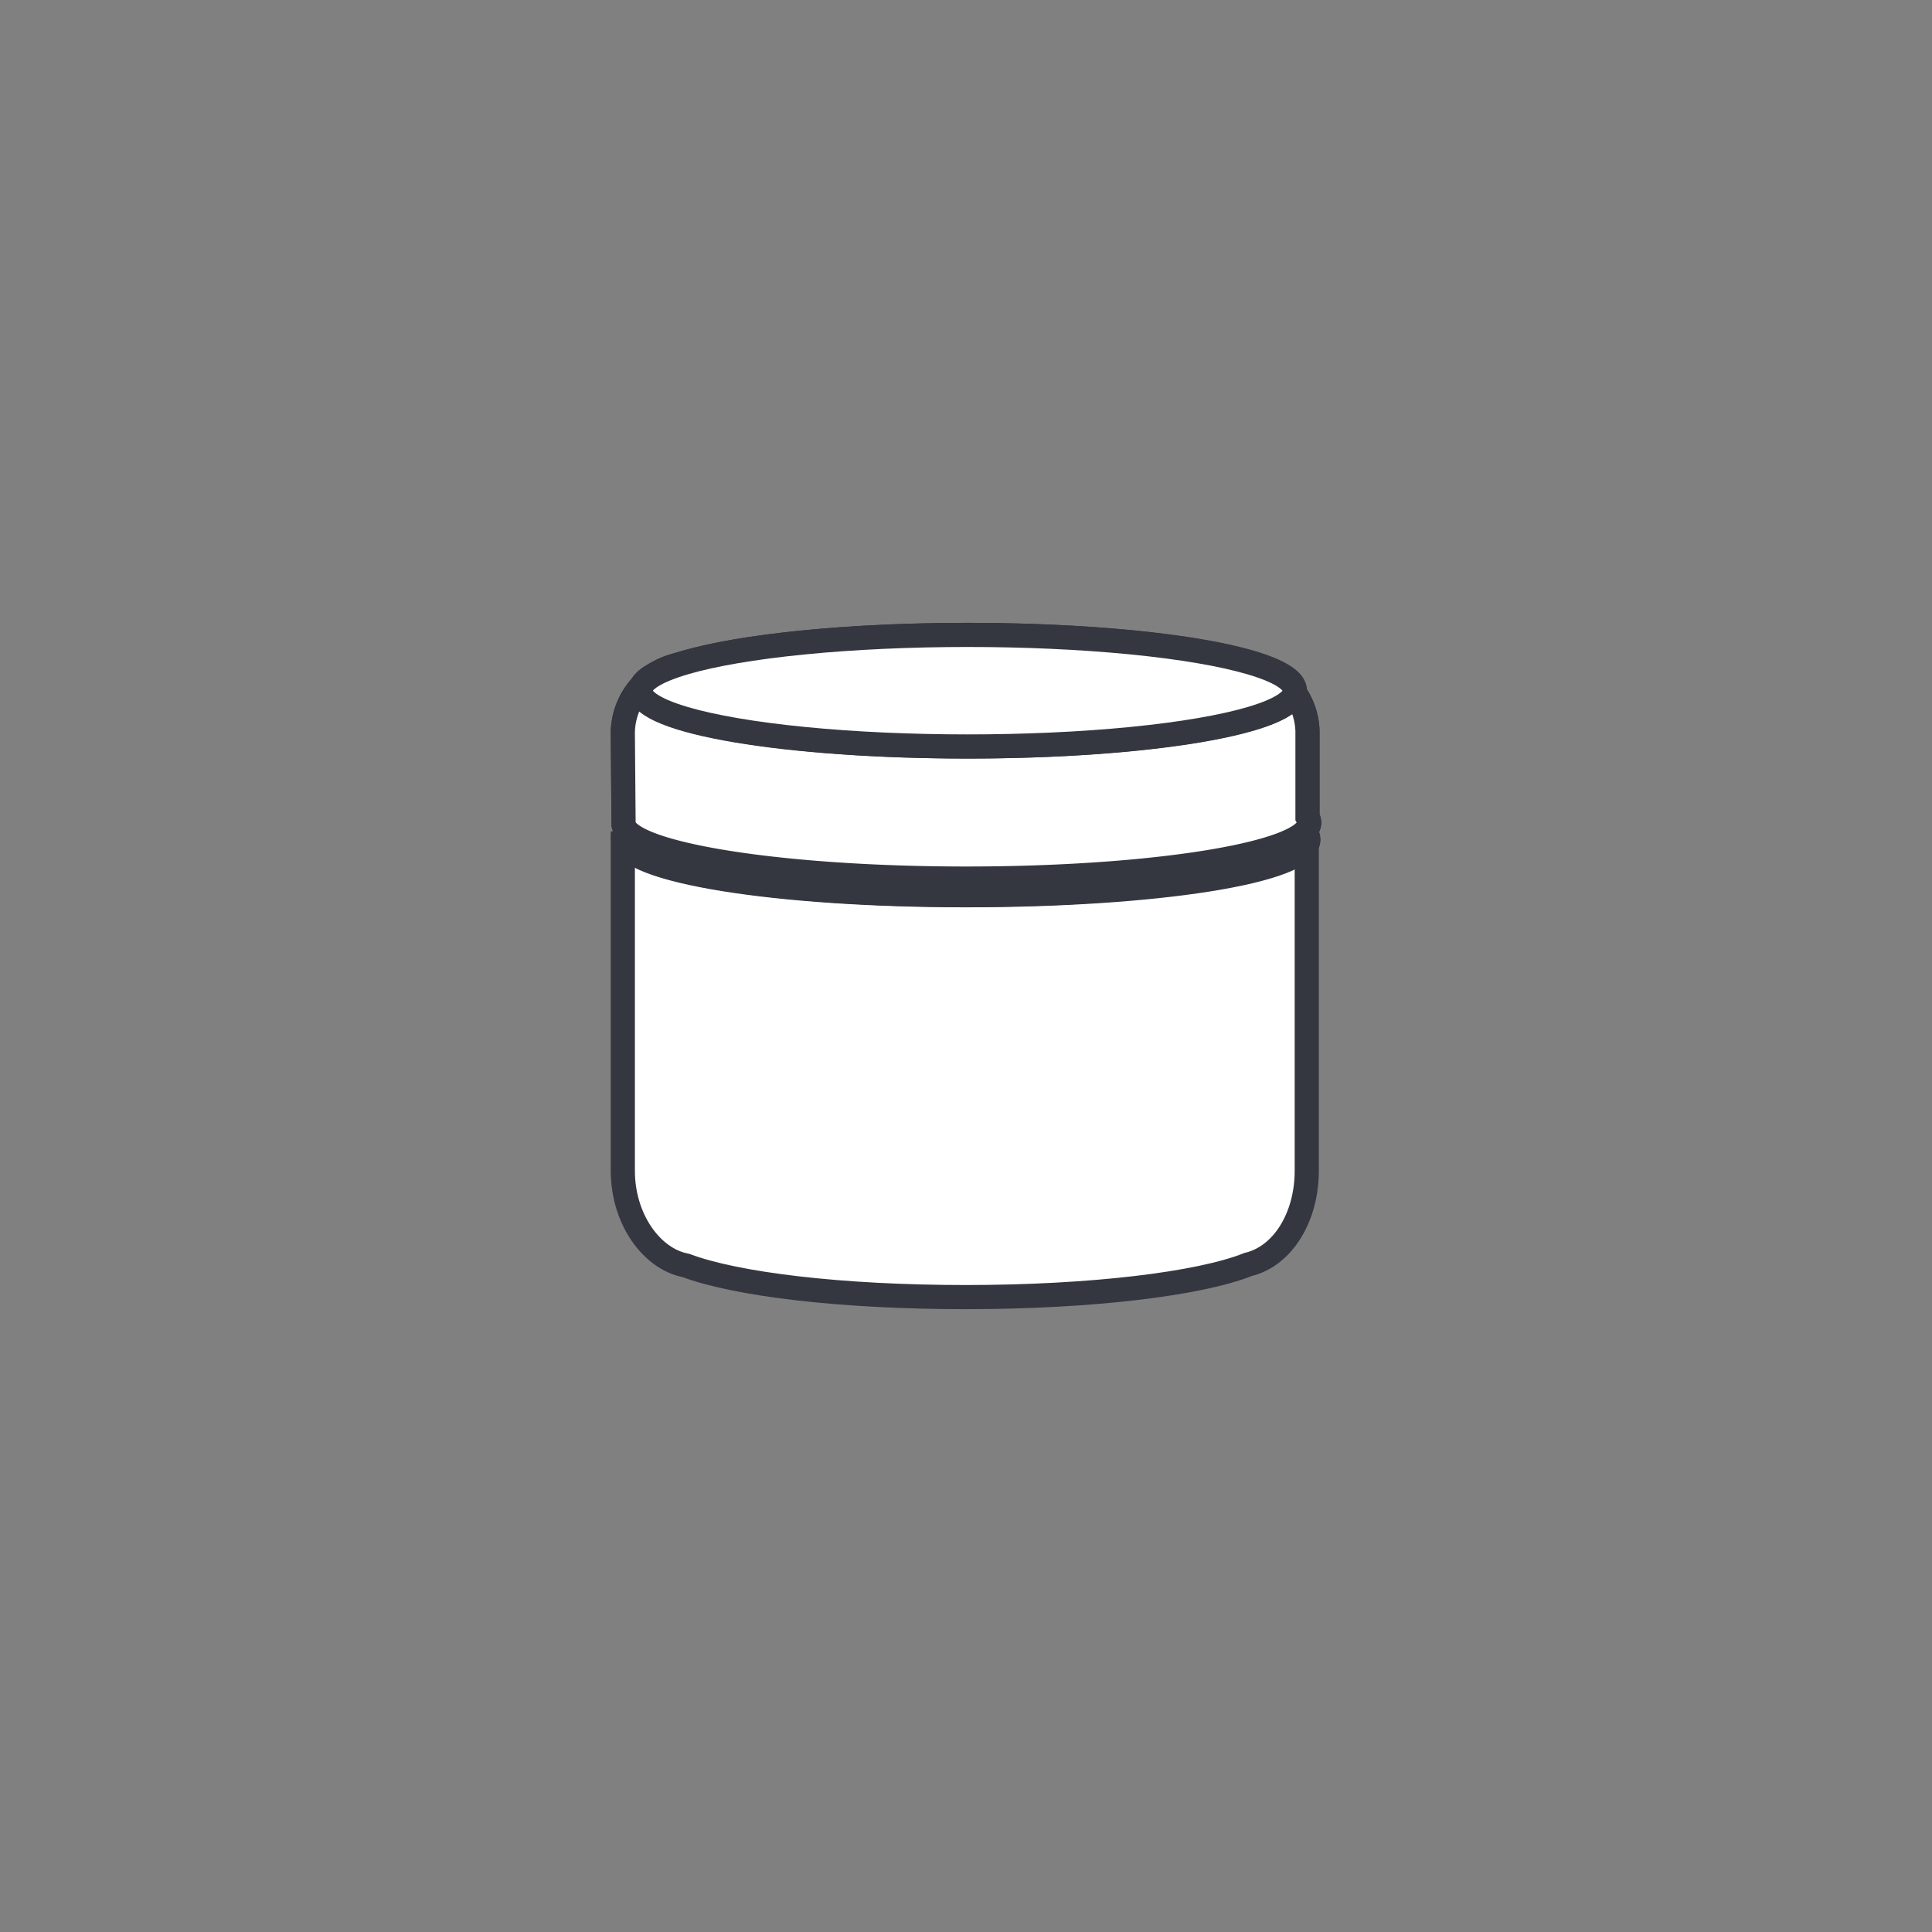 <svg id="Livello_1" data-name="Livello 1" xmlns="http://www.w3.org/2000/svg" viewBox="0 0 80 80"><rect x="0" y="0" width="80" height="80" fill="#808080" stroke="none"/><defs><style>.cls-1{fill:#fff;stroke:#343740;stroke-miterlimit:3.86;}</style></defs><path class="cls-1" d="M25.79,34.93H54.11V48.48c0,1.93-1,3.54-2.43,3.88-2,.8-6.5,1.35-11.69,1.35s-9.51-.53-11.59-1.31c-1.42-.27-2.61-1.92-2.61-3.92Z"/><path class="cls-1" d="M25.8,34.75c0-1.27,6.35-2.27,14.18-2.27s14.19,1,14.19,2.31S47.82,37.07,40,37.07s-14.19-1-14.19-2.32"/><ellipse class="cls-1" cx="39.99" cy="34.75" rx="14.19" ry="2.31"/><path class="cls-1" d="M25.79,30.32a2.92,2.92,0,0,1,3-2.86H51.14a2.9,2.9,0,0,1,3,2.81v3.56a.48.48,0,0,1,.07.23c0,1.27-6.36,2.32-14.2,2.32-7.66,0-13.9-1-14.19-2.23v-.09Z"/><path class="cls-1" d="M25.79,30.32a2.92,2.92,0,0,1,3-2.86H51.14a2.9,2.9,0,0,1,3,2.81v3.56a.48.48,0,0,1,.07.23c0,1.27-6.36,2.32-14.2,2.32-7.66,0-13.9-1-14.19-2.23v-.09Z"/><path class="cls-1" d="M26.51,28.6c0-1.27,6.07-2.31,13.55-2.31s13.55,1,13.55,2.31-6.07,2.31-13.55,2.31-13.55-1-13.55-2.31"/><ellipse class="cls-1" cx="40.07" cy="28.6" rx="13.55" ry="2.31"/></svg>